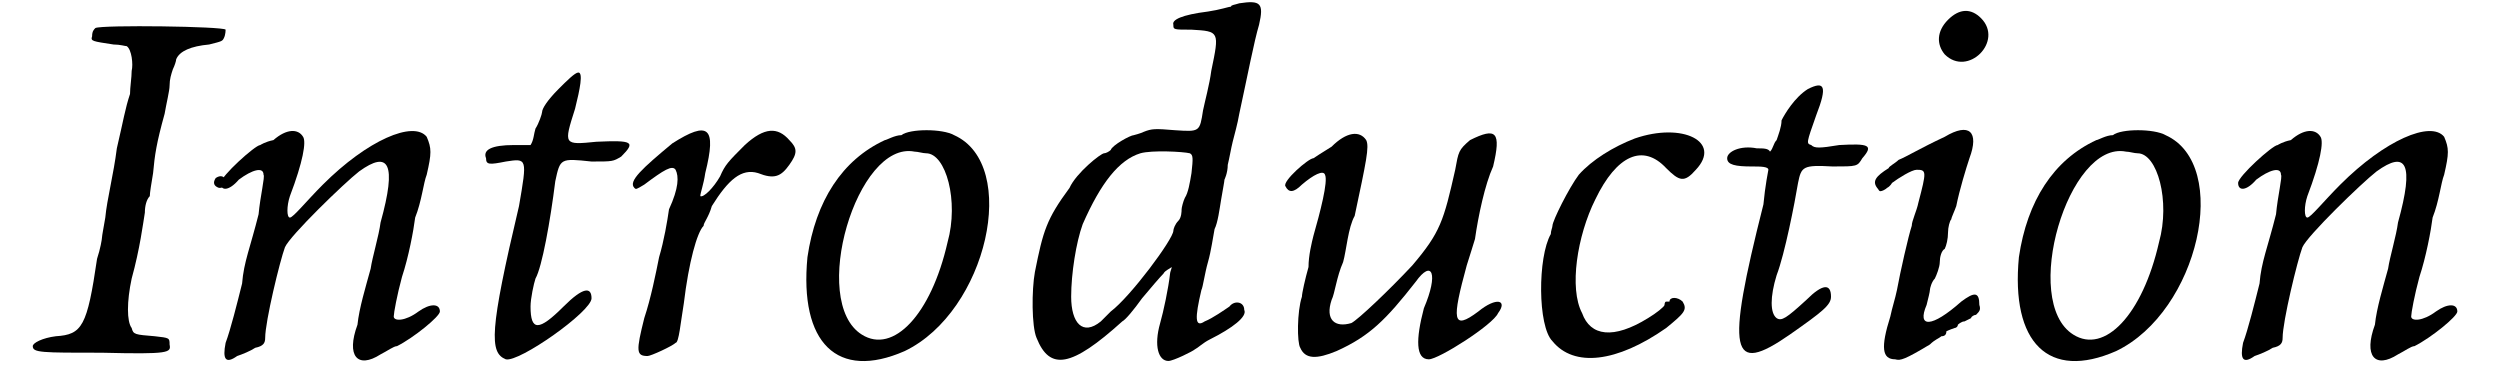 <?xml version='1.0' encoding='utf-8'?>
<svg xmlns="http://www.w3.org/2000/svg" xmlns:xlink="http://www.w3.org/1999/xlink" width="147px" height="22px" viewBox="0 0 1479 227" version="1.1">
<defs>
<path id="gl4120" d="M 39 2 C 38 3 37 4 37 7 C 36 10 37 10 50 12 C 54 12 57 13 58 13 C 61 15 62 24 61 28 C 61 32 60 38 60 42 C 57 51 56 58 52 75 C 50 91 46 106 45 117 C 44 123 43 128 43 129 C 43 130 42 136 40 142 C 34 183 31 188 15 189 C 7 190 1 193 1 195 C 1 199 6 199 43 199 C 84 200 85 199 84 194 C 84 190 84 190 75 189 C 63 188 62 188 61 184 C 58 180 58 168 61 154 C 66 136 68 120 69 114 C 69 110 70 106 72 104 C 72 102 73 96 74 90 C 75 79 76 72 81 54 C 82 48 84 40 84 37 C 84 33 85 30 86 27 C 87 25 88 22 88 21 C 90 16 97 13 108 12 C 116 10 116 10 117 8 C 118 6 118 3 118 3 C 117 1 43 0 39 2 M 112 93 C 110 96 111 98 114 99 C 115 99 116 99 117 98 C 118 97 118 96 118 94 C 117 92 115 91 112 93 z" fill="black"/><!-- width=124 height=206 -->
<path id="gl3328" d="M 35 8 C 30 9 27 11 27 11 C 24 11 3 30 3 34 C 3 39 8 39 14 32 C 22 26 29 24 29 29 C 30 30 27 42 26 53 C 21 73 17 82 16 95 C 13 107 9 123 6 131 C 4 141 6 144 13 139 C 16 138 21 136 24 134 C 29 133 30 131 30 128 C 30 118 39 81 42 73 C 45 66 78 34 87 27 C 105 14 110 22 100 58 C 99 66 95 79 94 86 C 91 97 87 110 86 120 C 79 139 86 147 100 138 C 104 136 108 133 110 133 C 120 128 136 115 136 112 C 136 107 130 107 123 112 C 115 118 108 118 108 115 C 108 113 110 102 113 91 C 117 79 120 63 121 55 C 125 45 126 34 128 29 C 131 16 131 13 128 6 C 120 -4 92 8 65 35 C 55 45 47 55 45 55 C 43 55 43 48 45 42 C 53 21 55 9 53 6 C 50 1 43 1 35 8 z" fill="black"/><!-- width=143 height=149 -->
<path id="gl4352" d="M 47 11 C 40 18 37 23 37 25 C 37 26 35 32 33 35 C 32 38 32 42 30 45 C 26 45 23 45 20 45 C 6 45 1 48 3 53 C 3 57 5 57 15 55 C 28 53 28 53 23 82 C 5 158 5 171 15 175 C 23 177 67 146 67 138 C 67 131 62 131 50 143 C 35 158 30 158 30 143 C 30 138 32 129 33 126 C 37 119 42 91 45 67 C 48 53 48 53 67 55 C 80 55 80 55 85 52 C 94 43 92 42 70 43 C 50 45 50 45 57 23 C 60 11 62 1 59 1 C 57 1 52 6 47 11 z" fill="black"/><!-- width=101 height=183 -->
<path id="gl2105" d="M 28 10 C 10 25 1 33 5 37 C 6 38 6 38 11 35 C 23 26 28 23 30 26 C 32 30 32 37 26 50 C 25 57 23 69 20 79 C 18 89 15 104 11 116 C 6 136 6 139 13 139 C 15 139 28 133 30 131 C 32 131 33 119 35 107 C 38 82 43 64 47 60 C 47 58 50 55 52 48 C 62 32 70 25 80 28 C 90 32 94 30 99 23 C 104 16 104 13 99 8 C 92 0 84 0 72 11 C 62 21 60 23 57 30 C 53 37 47 43 45 42 C 45 40 47 35 48 28 C 55 0 50 -4 28 10 z" fill="black"/><!-- width=116 height=149 -->
<path id="gl2070" d="M 62 5 C 58 5 53 8 52 8 C 26 20 10 45 5 79 C 0 131 23 154 64 136 C 114 112 134 23 94 5 C 87 1 67 1 62 5 M 77 16 C 89 16 97 45 90 70 C 80 114 57 138 38 126 C 6 106 35 8 70 15 C 72 15 75 16 77 16 z" fill="black"/><!-- width=124 height=149 -->
<path id="gl4355" d="M 133 2 C 130 3 128 3 128 4 C 127 4 121 6 114 7 C 98 9 92 12 93 15 C 93 18 93 18 104 18 C 121 19 121 19 116 43 C 115 51 112 62 111 67 C 109 80 109 80 94 79 C 82 78 80 78 75 80 C 73 81 69 82 69 82 C 67 82 56 88 55 91 C 54 92 52 93 51 93 C 49 93 34 105 30 114 C 16 133 14 140 9 165 C 7 176 7 198 10 205 C 18 225 31 223 62 195 C 64 194 69 188 74 181 C 79 175 85 168 87 166 C 88 164 91 163 92 162 C 92 163 91 165 91 166 C 90 175 87 189 85 196 C 81 210 84 219 90 219 C 93 219 105 213 106 212 C 108 211 111 208 115 206 C 129 199 138 192 136 188 C 136 183 130 182 127 186 C 124 188 117 193 112 195 C 106 199 106 193 110 176 C 111 174 112 166 114 159 C 116 152 117 144 118 139 C 120 135 121 127 122 121 C 123 115 124 110 124 109 C 124 109 126 105 126 100 C 127 96 128 90 129 86 C 130 82 132 75 133 69 C 138 46 142 25 145 15 C 148 2 146 0 133 2 M 103 93 C 105 94 105 96 104 105 C 103 111 102 117 100 120 C 99 122 98 126 98 127 C 98 128 98 132 96 134 C 94 136 93 139 93 140 C 93 145 67 180 55 189 C 54 190 51 193 49 195 C 38 204 31 196 31 180 C 31 166 34 147 38 136 C 49 111 60 97 73 93 C 80 91 99 92 103 93 z" fill="black"/><!-- width=153 height=225 -->
<path id="gl3867" d="M 31 10 C 26 13 20 17 20 17 C 17 17 1 31 3 34 C 5 38 8 38 13 33 C 20 27 26 24 27 27 C 29 31 24 50 20 64 C 19 68 17 76 17 83 C 15 90 13 99 13 101 C 10 110 10 129 12 132 C 15 139 22 139 34 134 C 54 125 64 115 82 92 C 92 78 96 87 87 108 C 82 127 82 139 90 139 C 96 139 129 118 132 111 C 138 103 131 101 120 110 C 104 122 104 115 113 82 C 115 76 117 69 118 66 C 120 52 124 33 129 22 C 134 1 131 -2 115 6 C 108 12 108 13 106 24 C 99 55 97 62 80 82 C 66 97 47 115 43 117 C 33 120 27 115 31 103 C 33 99 34 89 38 80 C 40 73 41 59 45 52 C 52 19 54 10 52 6 C 48 0 40 1 31 10 z" fill="black"/><!-- width=148 height=148 -->
<path id="gl2087" d="M 62 6 C 49 11 36 19 28 28 C 22 36 12 56 12 59 C 12 60 11 62 11 64 C 3 78 3 120 12 129 C 25 145 51 142 81 121 C 92 112 94 110 91 105 C 88 102 83 102 83 105 C 83 105 83 105 81 105 C 80 105 80 107 80 107 C 80 108 75 112 70 115 C 49 128 35 126 30 112 C 22 97 27 65 38 43 C 51 16 67 9 81 24 C 89 32 92 33 99 25 C 115 8 91 -4 62 6 z" fill="black"/><!-- width=115 height=148 -->
<path id="gl2090" d="M 50 8 C 42 13 36 23 34 27 C 34 31 32 36 31 39 C 29 41 29 44 27 46 C 26 44 23 44 19 44 C 9 42 1 46 1 50 C 1 54 6 55 16 55 C 21 55 26 55 26 57 C 26 57 24 67 23 78 C 0 169 3 182 39 157 C 59 143 64 139 64 134 C 64 126 59 126 49 136 C 37 147 34 149 31 147 C 27 144 27 134 31 121 C 36 108 42 77 44 65 C 46 55 47 54 65 55 C 80 55 80 55 83 50 C 90 42 87 41 69 42 C 57 44 54 44 52 42 C 49 41 49 41 55 24 C 62 6 60 3 50 8 z" fill="black"/><!-- width=98 height=177 -->
<path id="gl4356" d="M 50 7 C 43 14 43 22 48 28 C 62 42 84 20 70 6 C 64 0 57 0 50 7 M 48 78 C 33 85 25 90 20 92 C 18 94 14 96 14 97 C 6 102 4 105 7 109 C 8 110 8 111 9 111 C 10 111 12 110 13 109 C 15 108 16 106 16 106 C 20 103 28 98 31 98 C 37 98 37 99 32 118 C 31 123 28 129 28 132 C 26 138 21 160 19 171 C 18 176 16 182 15 187 C 9 206 10 213 18 213 C 21 214 24 213 39 204 C 42 201 45 200 46 199 C 48 199 49 198 49 196 C 49 196 51 195 54 194 C 55 194 56 193 56 192 C 56 192 58 190 60 190 C 62 189 64 188 64 188 C 64 187 66 186 67 186 C 69 184 70 183 69 180 C 69 172 66 172 58 178 C 40 194 31 194 37 180 C 38 176 39 172 39 171 C 39 170 40 166 42 164 C 43 162 45 157 45 154 C 45 151 46 147 48 146 C 49 144 50 140 50 136 C 50 133 51 129 52 128 C 52 127 54 123 55 120 C 57 110 61 97 63 91 C 69 75 63 69 48 78 z" fill="black"/><!-- width=82 height=222 -->
<path id="gl2070" d="M 62 5 C 58 5 53 8 52 8 C 26 20 10 45 5 79 C 0 131 23 154 64 136 C 114 112 134 23 94 5 C 87 1 67 1 62 5 M 77 16 C 89 16 97 45 90 70 C 80 114 57 138 38 126 C 6 106 35 8 70 15 C 72 15 75 16 77 16 z" fill="black"/><!-- width=124 height=149 -->
<path id="gl3328" d="M 35 8 C 30 9 27 11 27 11 C 24 11 3 30 3 34 C 3 39 8 39 14 32 C 22 26 29 24 29 29 C 30 30 27 42 26 53 C 21 73 17 82 16 95 C 13 107 9 123 6 131 C 4 141 6 144 13 139 C 16 138 21 136 24 134 C 29 133 30 131 30 128 C 30 118 39 81 42 73 C 45 66 78 34 87 27 C 105 14 110 22 100 58 C 99 66 95 79 94 86 C 91 97 87 110 86 120 C 79 139 86 147 100 138 C 104 136 108 133 110 133 C 120 128 136 115 136 112 C 136 107 130 107 123 112 C 115 118 108 118 108 115 C 108 113 110 102 113 91 C 117 79 120 63 121 55 C 125 45 126 34 128 29 C 131 16 131 13 128 6 C 120 -4 92 8 65 35 C 55 45 47 55 45 55 C 43 55 43 48 45 42 C 53 21 55 9 53 6 C 50 1 43 1 35 8 z" fill="black"/><!-- width=143 height=149 -->
</defs>
<use xlink:href="#gl4120" x="0" y="15"/>
<use xlink:href="#gl3328" x="112" y="77"/>
<use xlink:href="#gl4352" x="273" y="43"/>
<use xlink:href="#gl2105" x="361" y="77"/>
<use xlink:href="#gl2070" x="466" y="77"/>
<use xlink:href="#gl4355" x="600" y="0"/>
<use xlink:href="#gl3867" x="758" y="79"/>
<use xlink:href="#gl2087" x="911" y="78"/>
<use xlink:href="#gl2090" x="1028" y="46"/>
<use xlink:href="#gl4356" x="1113" y="5"/>
<use xlink:href="#gl2070" x="1201" y="77"/>
<use xlink:href="#gl3328" x="1336" y="77"/>
</svg>
